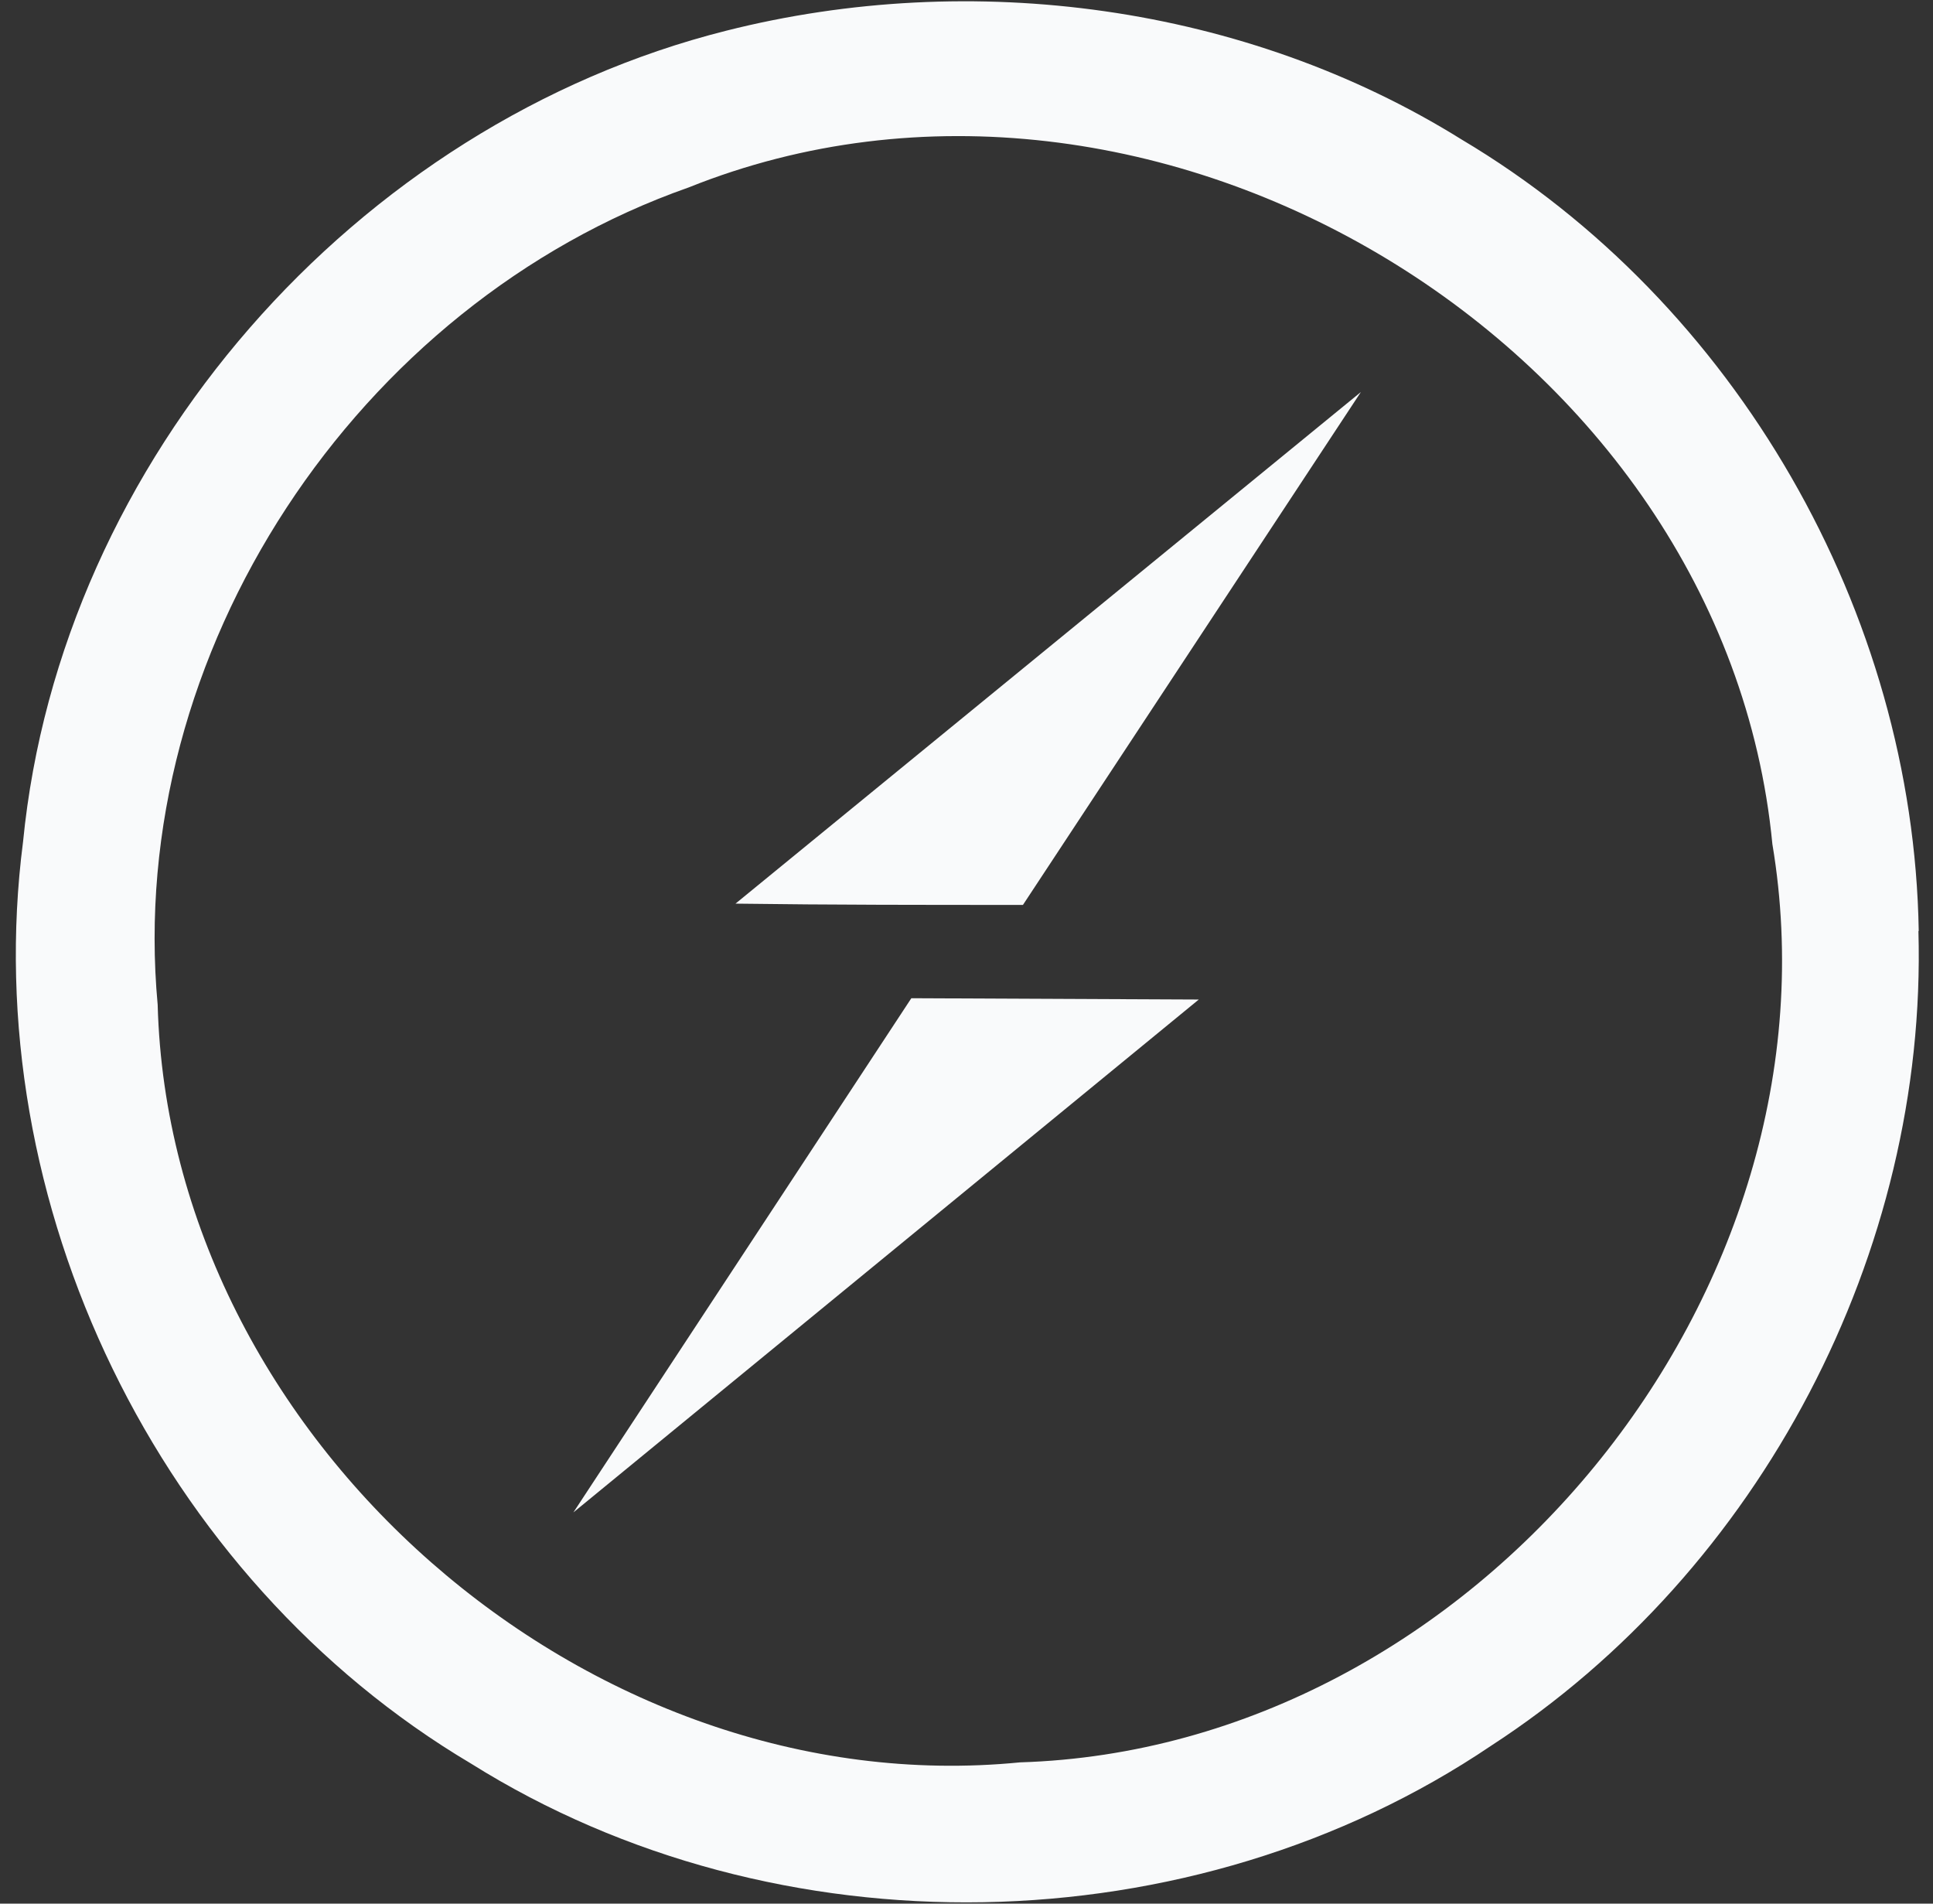 <svg width="65" height="64" viewBox="0 0 65 64" fill="none" xmlns="http://www.w3.org/2000/svg">
<rect x="0" y="0" width="65" height="64" fill="#333333" stroke="none"/>
<g clip-path="url(#clip0_327_2252)">
<path d="M64.52 31.295C64.346 20.595 58.38 10.177 49.15 4.691C41.878 0.162 32.692 -1.057 24.418 1.033C11.965 4.168 2.037 15.446 0.775 28.3C-0.793 40.44 5.347 53.066 15.84 59.292C26.116 65.736 40.093 65.475 50.14 58.692C59.197 52.814 64.814 42.092 64.51 31.304L64.52 31.295ZM34.302 59.25C19.759 60.687 5.695 48.365 5.302 33.778C4.202 21.935 12.007 10.222 23.154 6.303C38.786 0.033 57.988 11.615 59.599 28.38C62.125 43.444 49.585 58.78 34.302 59.25ZM24.732 30.38L45.762 13.18L34.398 30.423C31.176 30.423 27.954 30.424 24.732 30.38ZM30.645 33.56L40.311 33.604L19.281 50.847L30.645 33.56Z" fill="#F9FAFB"/>
</g>
<defs>
<clipPath id="clip0_327_2252">
<rect width="64" height="64" fill="white" transform="translate(0.532)"/>
</clipPath>
</defs>
</svg>
